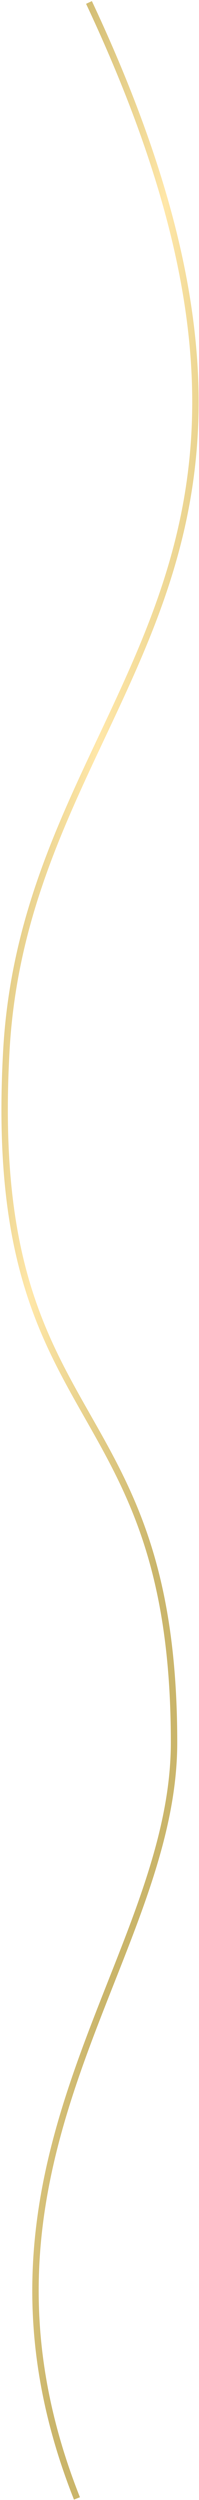 <?xml version="1.0" encoding="UTF-8"?> <svg xmlns="http://www.w3.org/2000/svg" width="124" height="1551" viewBox="0 0 124 1551" fill="none"> <path d="M47.947 1550.02C-35.053 1341.02 108.447 1217.52 108.447 1081.02C108.447 856.523 -9.39 893.155 3.947 652.023C16.448 426.023 225.447 362.523 55.447 1.523" stroke="url(#paint0_linear_1325_83)" stroke-width="4"></path> <defs> <linearGradient id="paint0_linear_1325_83" x1="-67.547" y1="186.581" x2="247.965" y2="225.871" gradientUnits="userSpaceOnUse"> <stop offset="0.273" stop-color="#CAB56A"></stop> <stop offset="0.508" stop-color="#FFE7A8"></stop> <stop offset="0.82" stop-color="#CAB56A"></stop> </linearGradient> </defs> </svg> 